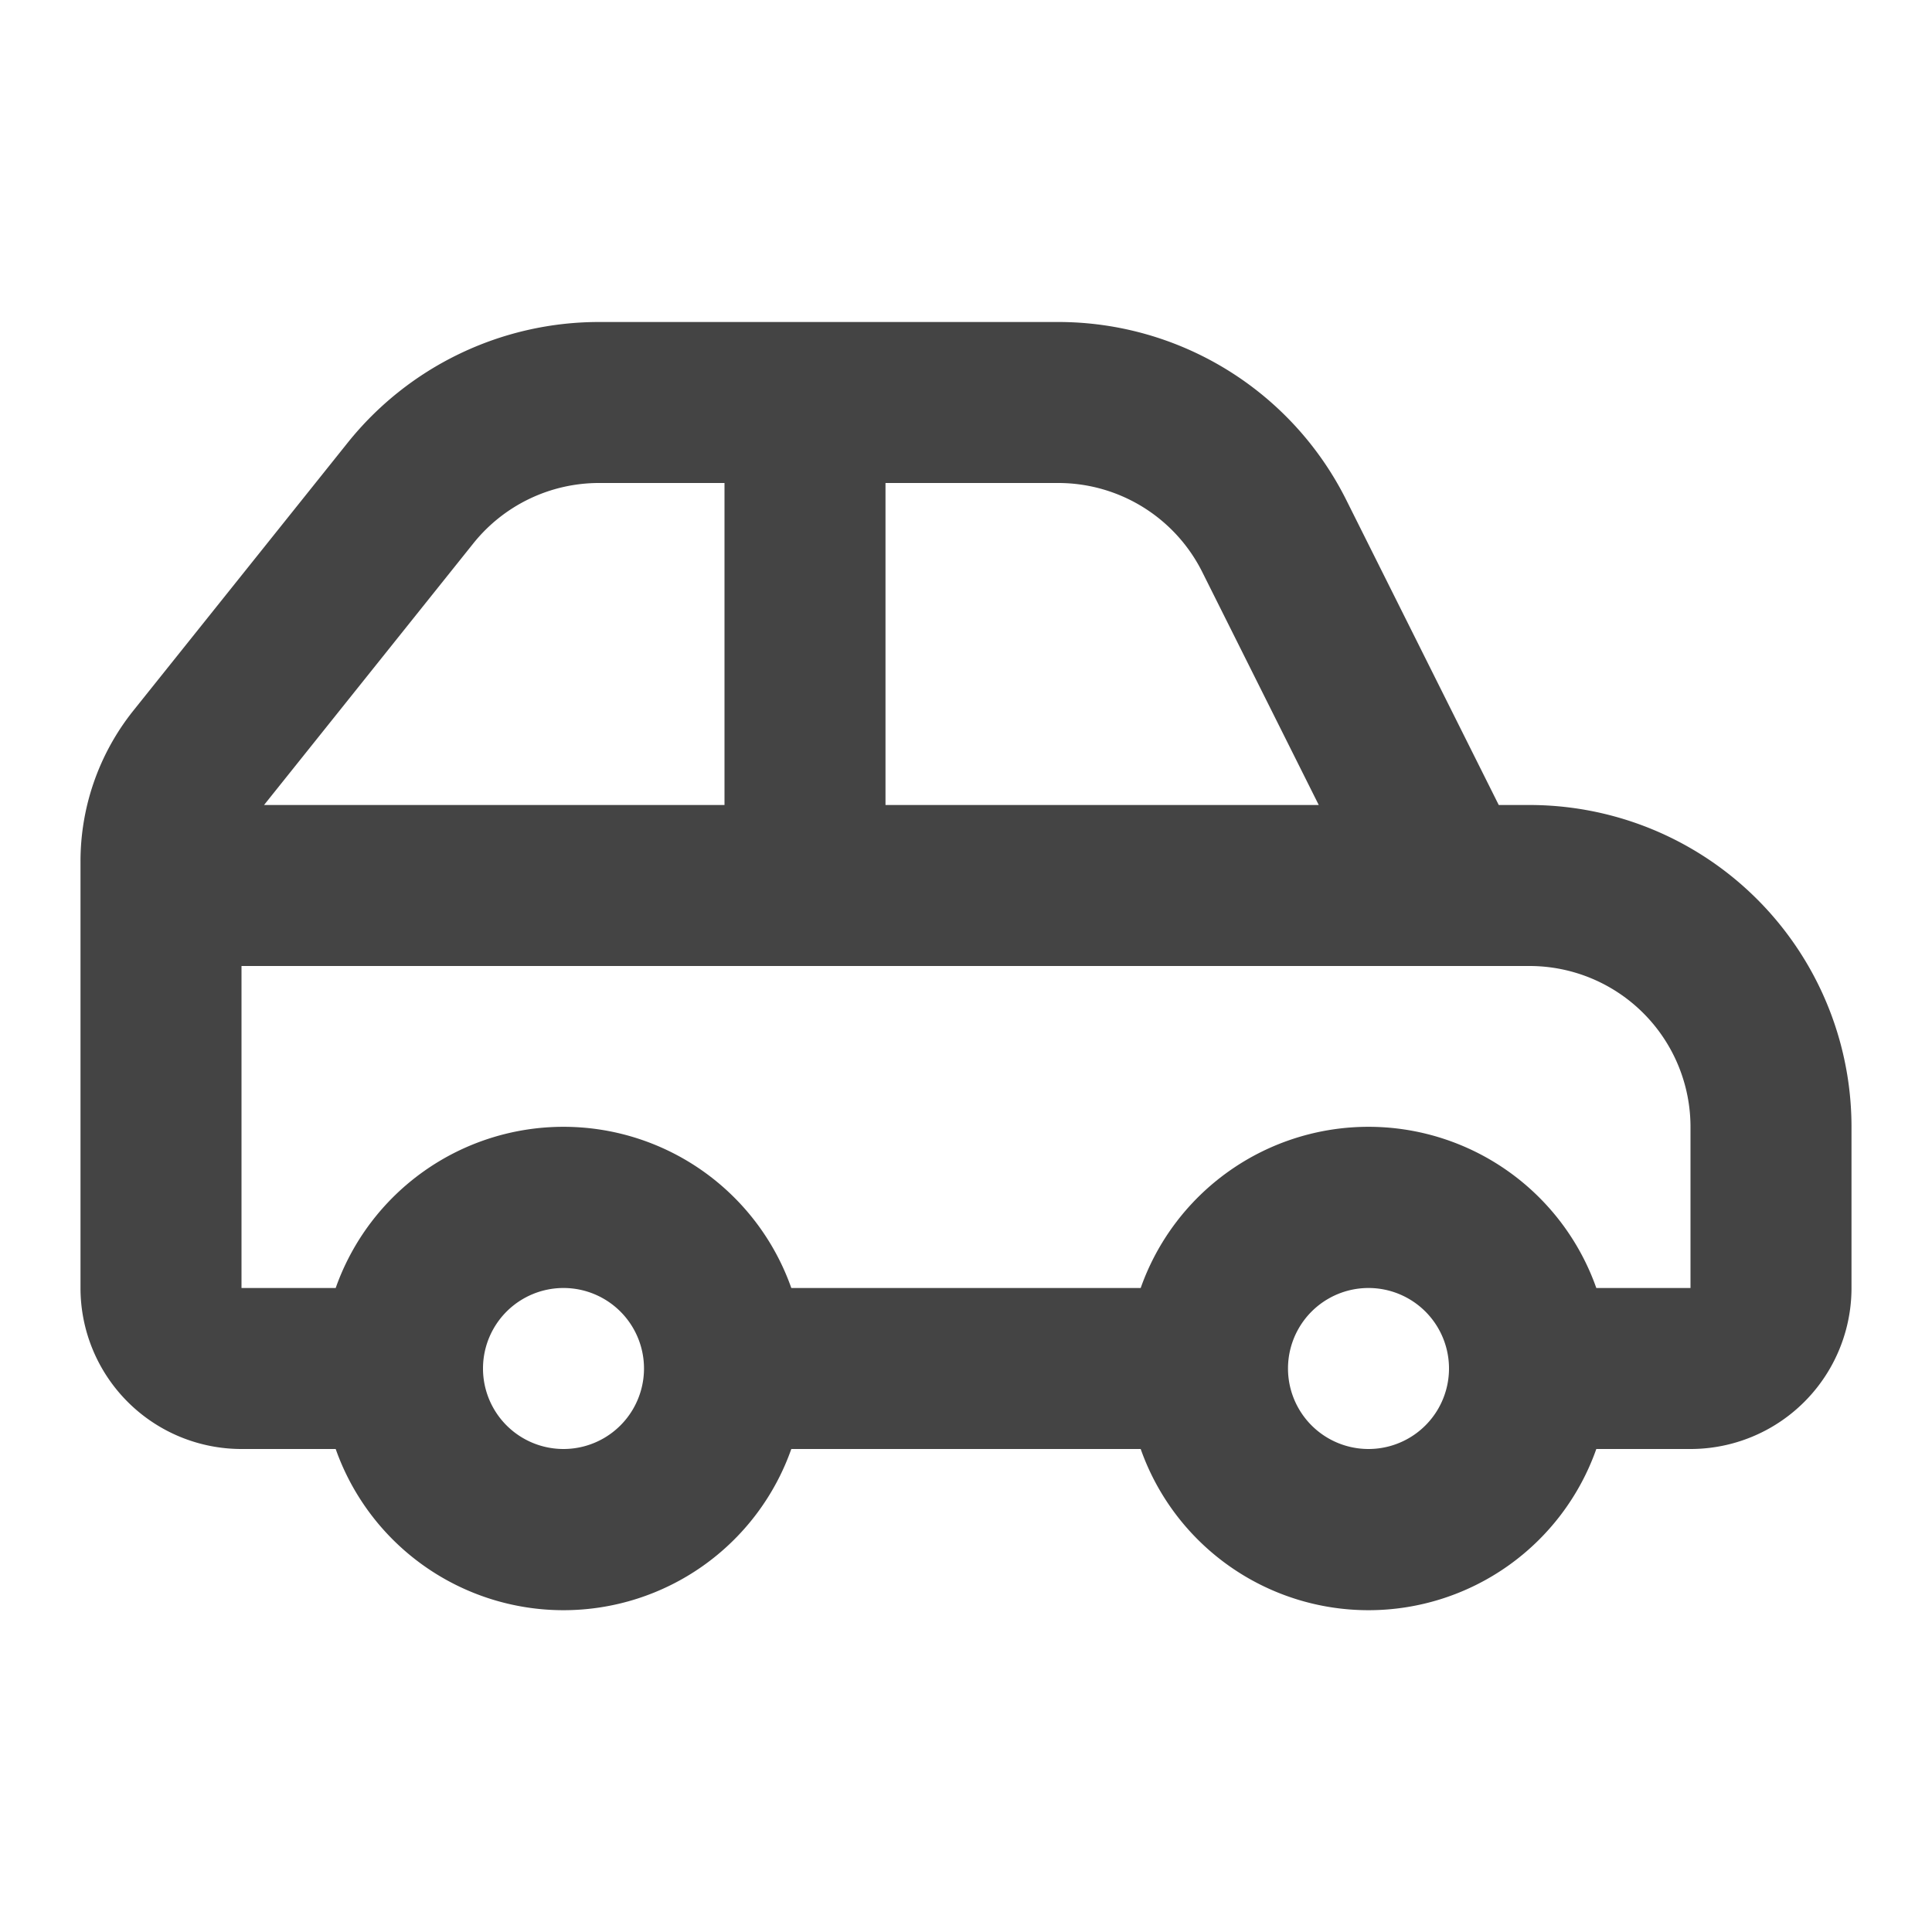<svg xmlns:xlink="http://www.w3.org/1999/xlink" xmlns="http://www.w3.org/2000/svg" viewBox="0 0 16 16" width="16" height="16" fill=""><defs><symbol fill="none" id="car-state" viewBox="0 0 24 24"><path fill-rule="evenodd" clip-rule="evenodd" d="M4.318 5.501A4 4 0 017.442 4h5.704a4 4 0 013.578 2.211L18.618 10H19a4 4 0 014 4v2a2 2 0 01-2 2h-1.17a3.001 3.001 0 01-5.66 0H9.83a3.001 3.001 0 01-5.66 0H3a2 2 0 01-2-2v-5.298a3 3 0 01.657-1.875l2.661-3.326zM3 16v-4h16a2 2 0 012 2v2h-1.17a3.001 3.001 0 00-5.66 0H9.83a3.001 3.001 0 00-5.66 0H3zm8-6h5.382l-1.447-2.894A2 2 0 0013.145 6H11v4zm-2 0V6H7.442a2 2 0 00-1.562.75L3.28 10H9zm-1 7a1 1 0 11-2 0 1 1 0 012 0zm8 0a1 1 0 102 0 1 1 0 00-2 0z" fill="#444"></path></symbol></defs>
    <use xlink:href="#car-state"></use>
</svg>